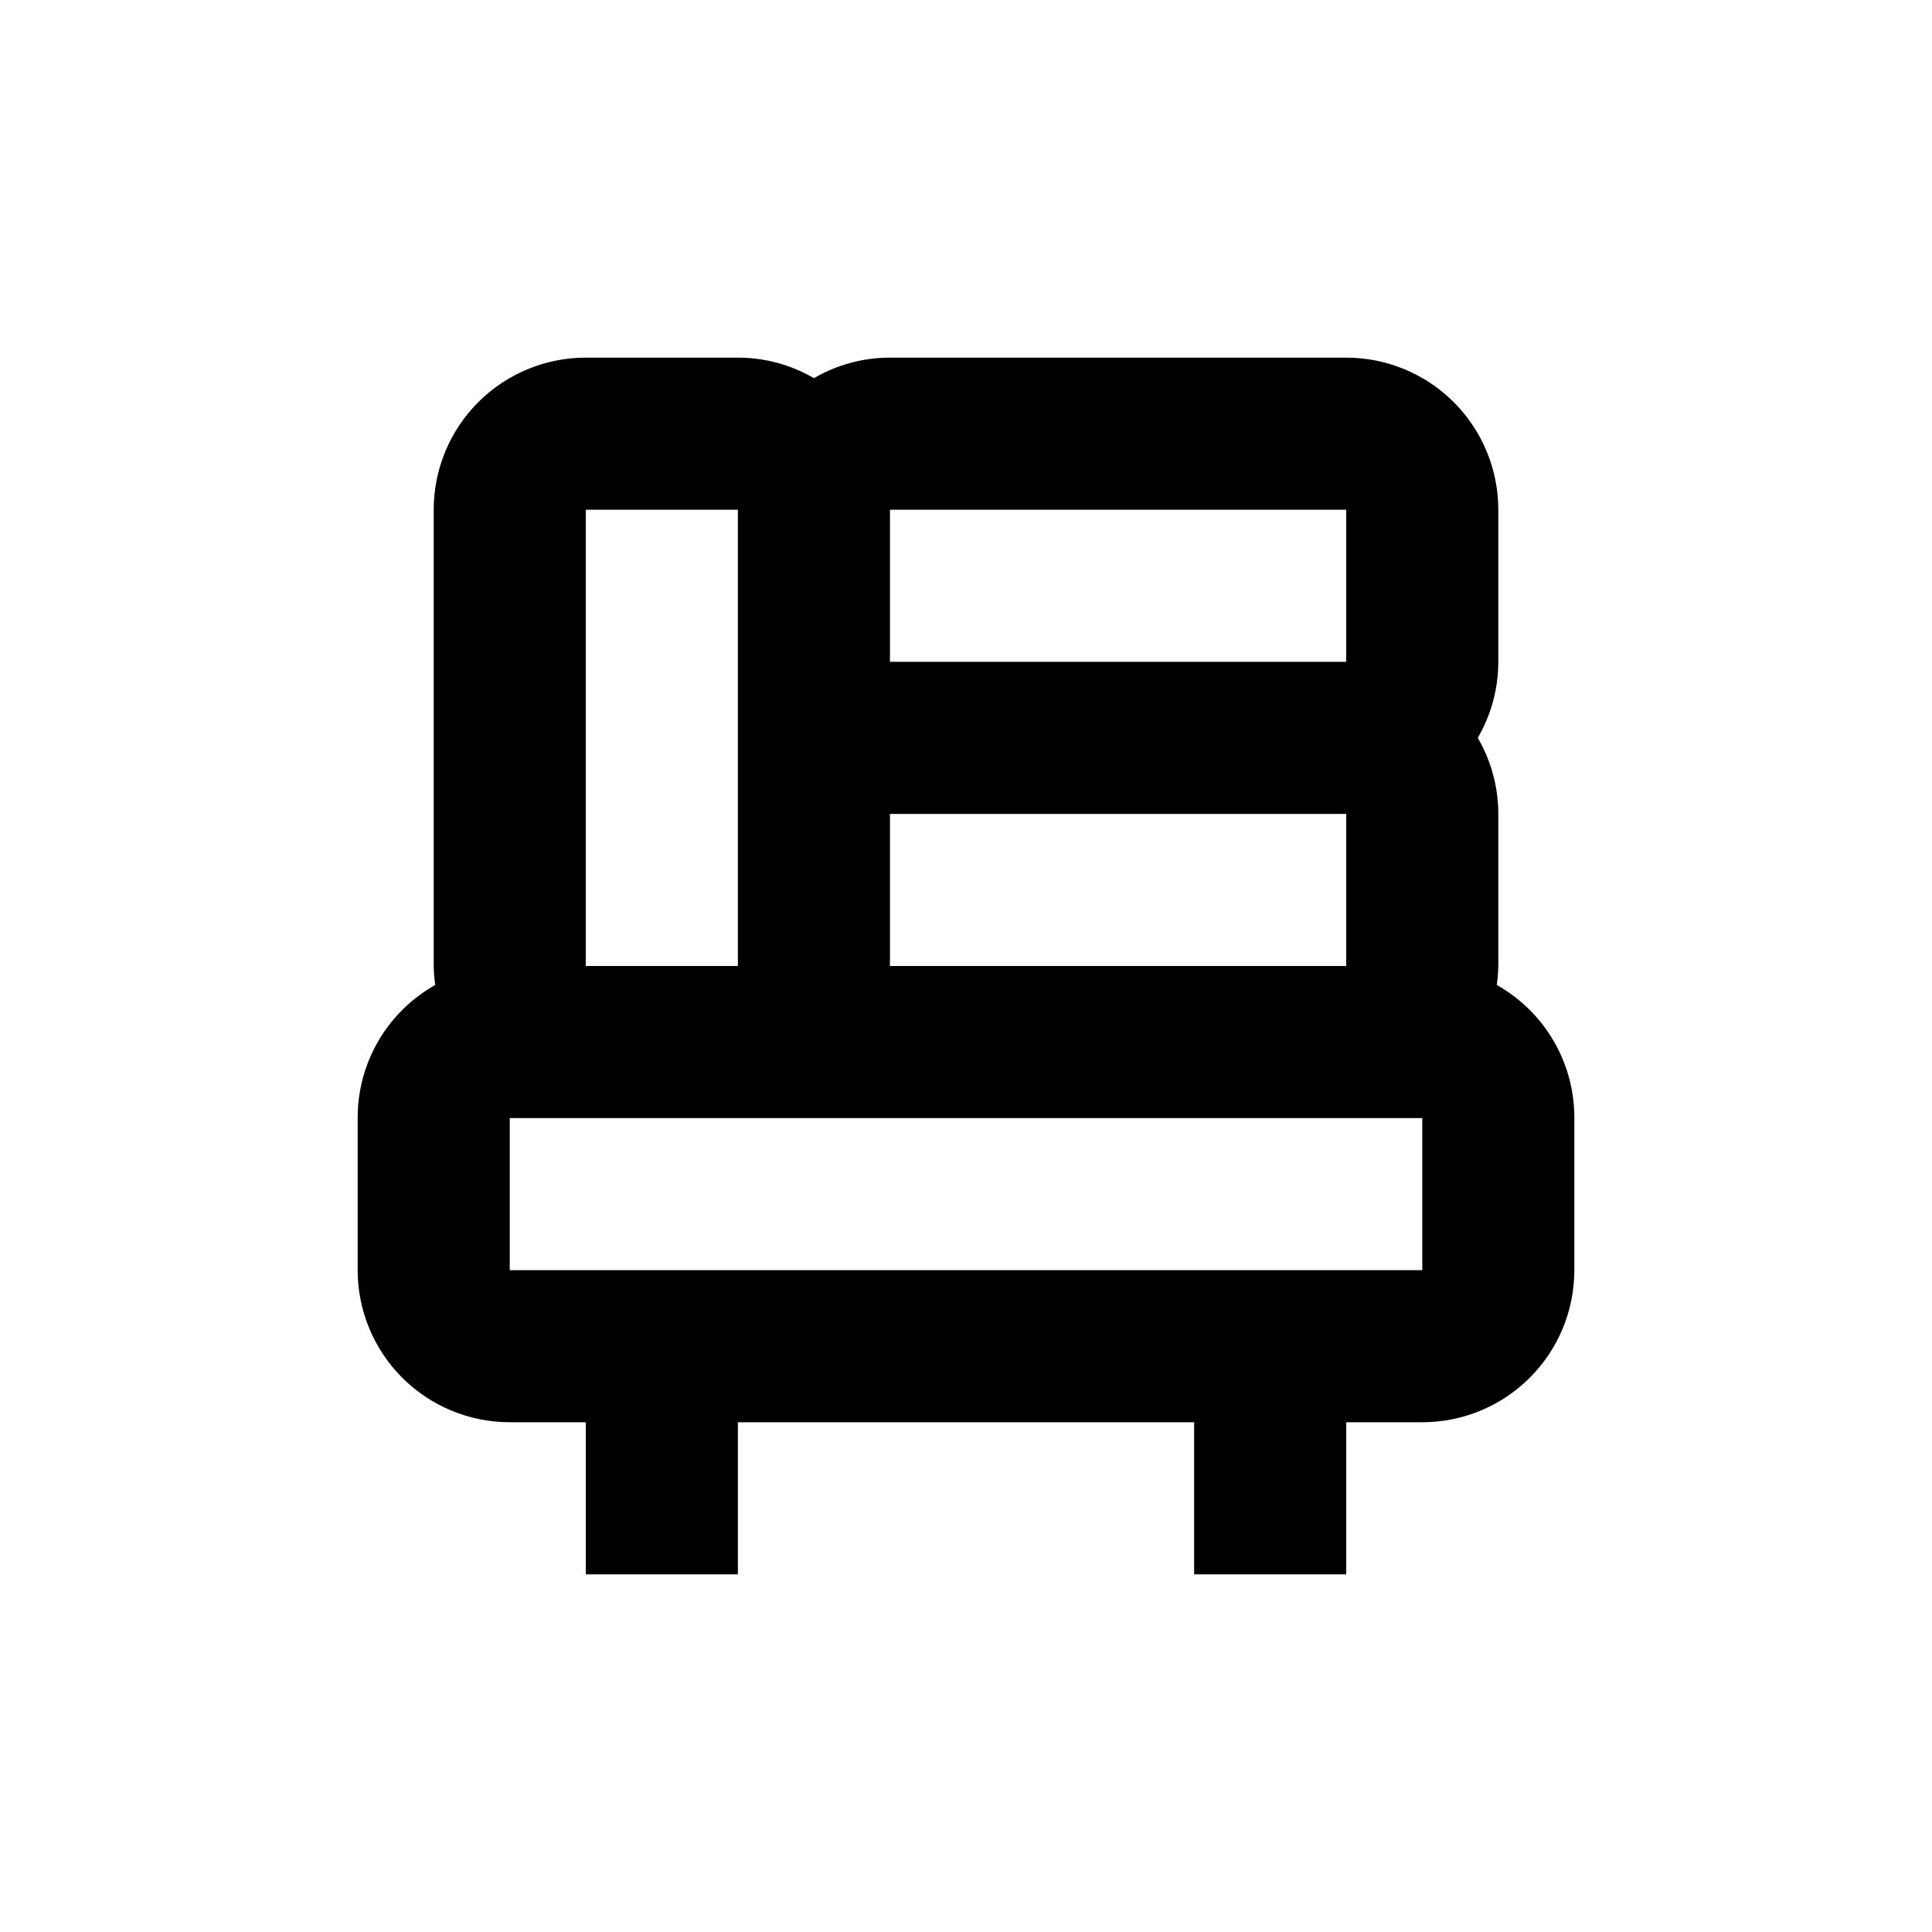 <?xml version="1.0" encoding="UTF-8"?>
<!-- Uploaded to: SVG Repo, www.svgrepo.com, Generator: SVG Repo Mixer Tools -->
<svg fill="#000000" width="800px" height="800px" version="1.1" viewBox="144 144 512 512" xmlns="http://www.w3.org/2000/svg">
 <path d="m279.09 520.91h20.152v40.305h40.305v-40.305h120.91v40.305h40.305v-40.305h20.152c10.688 0 20.941-4.246 28.5-11.805 7.559-7.559 11.805-17.812 11.805-28.5v-40.305c0.023-7.176-1.871-14.23-5.484-20.43s-8.816-11.32-15.07-14.84c0.238-1.668 0.371-3.352 0.402-5.035v-40.305c0-7.082-1.879-14.035-5.441-20.152 3.562-6.117 5.441-13.074 5.441-20.152v-40.305c0-10.691-4.246-20.941-11.805-28.5-7.559-7.559-17.812-11.805-28.5-11.805h-120.91c-7.082-0.004-14.035 1.875-20.152 5.438-6.117-3.562-13.074-5.441-20.152-5.438h-40.305c-10.691 0-20.941 4.246-28.5 11.805-7.559 7.559-11.805 17.809-11.805 28.5v120.91c0.027 1.684 0.16 3.367 0.402 5.035-6.258 3.519-11.461 8.641-15.074 14.84s-5.504 13.254-5.481 20.43v40.305c0 10.688 4.246 20.941 11.805 28.5 7.559 7.559 17.809 11.805 28.5 11.805zm0-40.305v-40.305h241.83v40.305zm100.76-120.91h120.91v40.305h-120.91zm120.91-80.609v40.305h-120.91v-40.305zm-201.52 0h40.305v120.91h-40.305z"/>
</svg>
